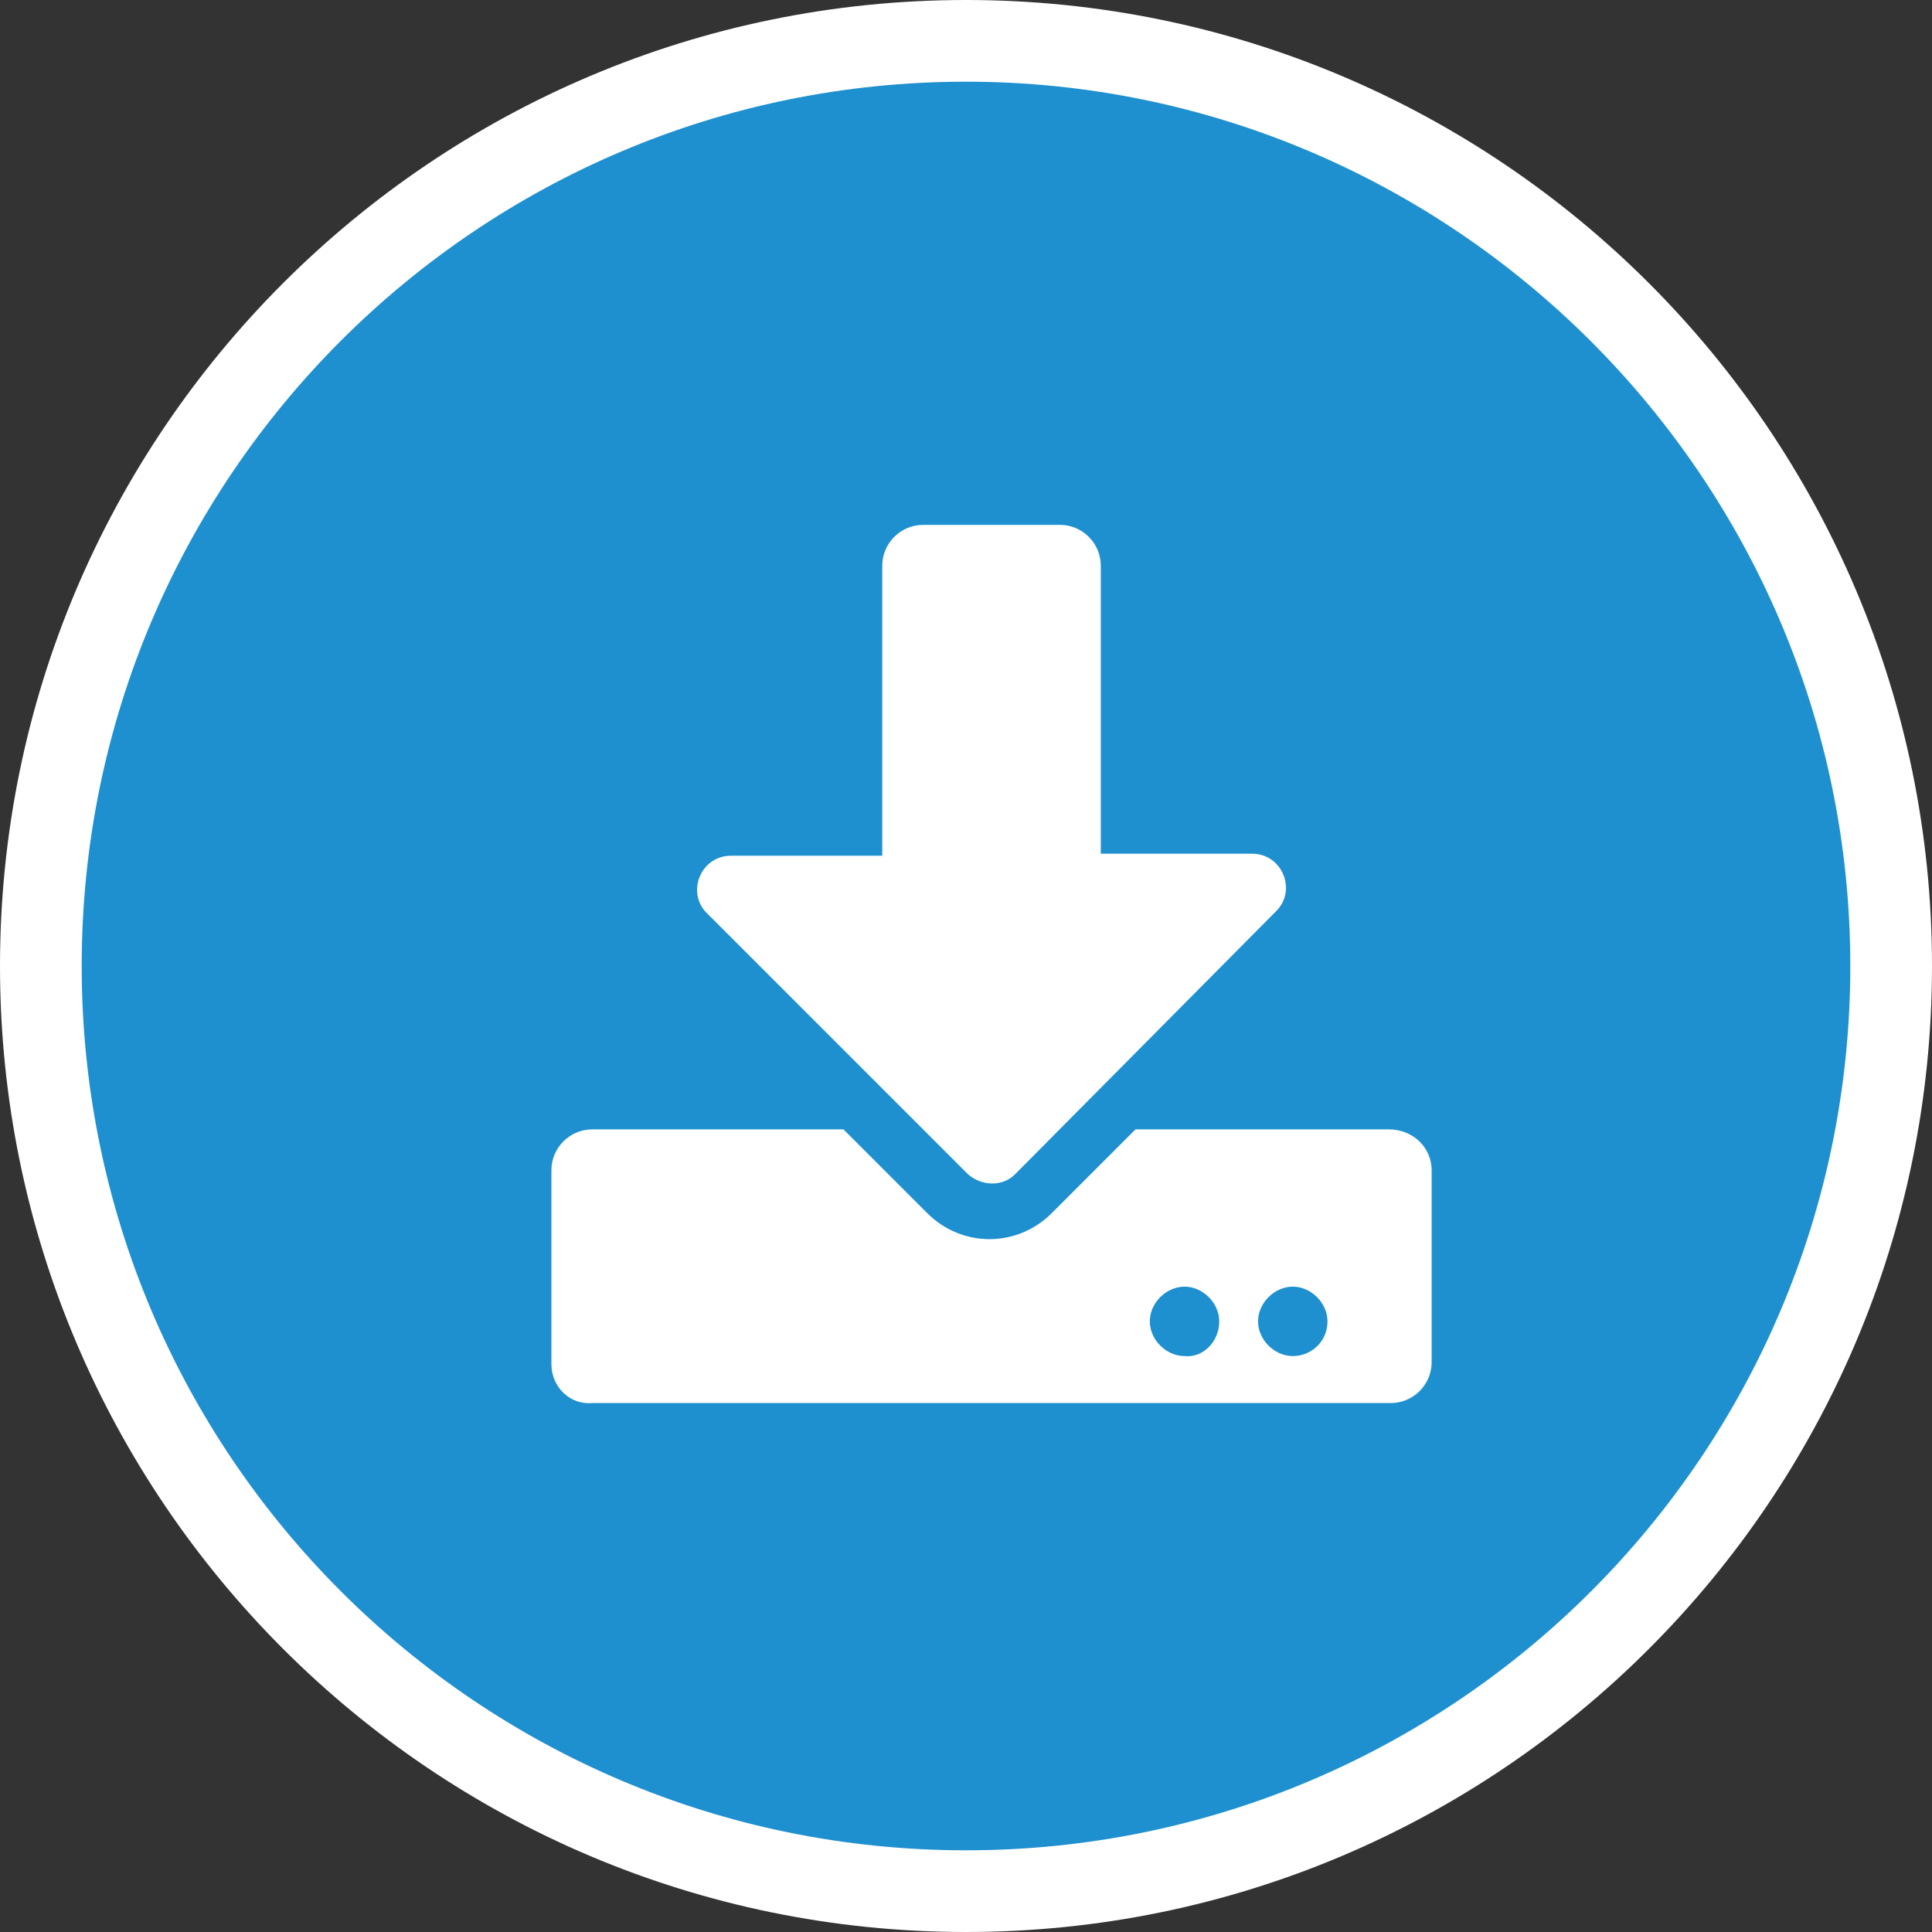 <?xml version="1.0" encoding="utf-8"?>
<!-- Generator: Adobe Illustrator 24.2.3, SVG Export Plug-In . SVG Version: 6.00 Build 0)  -->
<svg version="1.1" id="Livello_1" focusable="false"
	 xmlns="http://www.w3.org/2000/svg" xmlns:xlink="http://www.w3.org/1999/xlink" x="0px" y="0px" viewBox="0 0 94.6 94.6"
	 style="enable-background:new 0 0 94.6 94.6;" xml:space="preserve">
<rect x="0" y="0" width="94.6" height="94.6" fill="#333333" stroke="none"/>
<style type="text/css">
	.st0{fill:#1F90CF;}
	.st1{fill:#FFFFFF;}
</style>
<g>
	<circle class="st0" cx="47.3" cy="47.3" r="45.3"/>
	<path class="st1" d="M47.3,94.6C21.2,94.6,0,73.4,0,47.3C0,21.2,21.2,0,47.3,0s47.3,21.2,47.3,47.3C94.6,73.4,73.4,94.6,47.3,94.6z
		 M47.3,4C23.4,4,4,23.4,4,47.3s19.4,43.3,43.3,43.3c23.9,0,43.3-19.4,43.3-43.3S71.1,4,47.3,4z"/>
</g>
<path class="st1" d="M45.2,25.7h6.7c1.1,0,2,0.9,2,2v14.1h7.4c1.5,0,2.2,1.8,1.2,2.8L49.7,57.5c-0.6,0.6-1.6,0.6-2.3,0L34.6,44.7
	c-1-1-0.3-2.8,1.2-2.8h7.4V27.7C43.2,26.6,44.1,25.7,45.2,25.7z M70.1,57.3v9.4c0,1.1-0.9,2-2,2H29c-1.1,0.1-2-0.8-2-1.9v-9.5
	c0-1.1,0.9-2,2-2h12.3l4.1,4.1c1.7,1.7,4.4,1.7,6.1,0l4.1-4.1H68C69.2,55.3,70.1,56.2,70.1,57.3z M59.7,64.7c0-0.9-0.8-1.7-1.7-1.7
	c-0.9,0-1.7,0.8-1.7,1.7c0,0.9,0.8,1.7,1.7,1.7C58.9,66.5,59.7,65.7,59.7,64.7z M65,64.7c0-0.9-0.8-1.7-1.7-1.7s-1.7,0.8-1.7,1.7
	c0,0.9,0.8,1.7,1.7,1.7S65,65.7,65,64.7z"/>
</svg>

